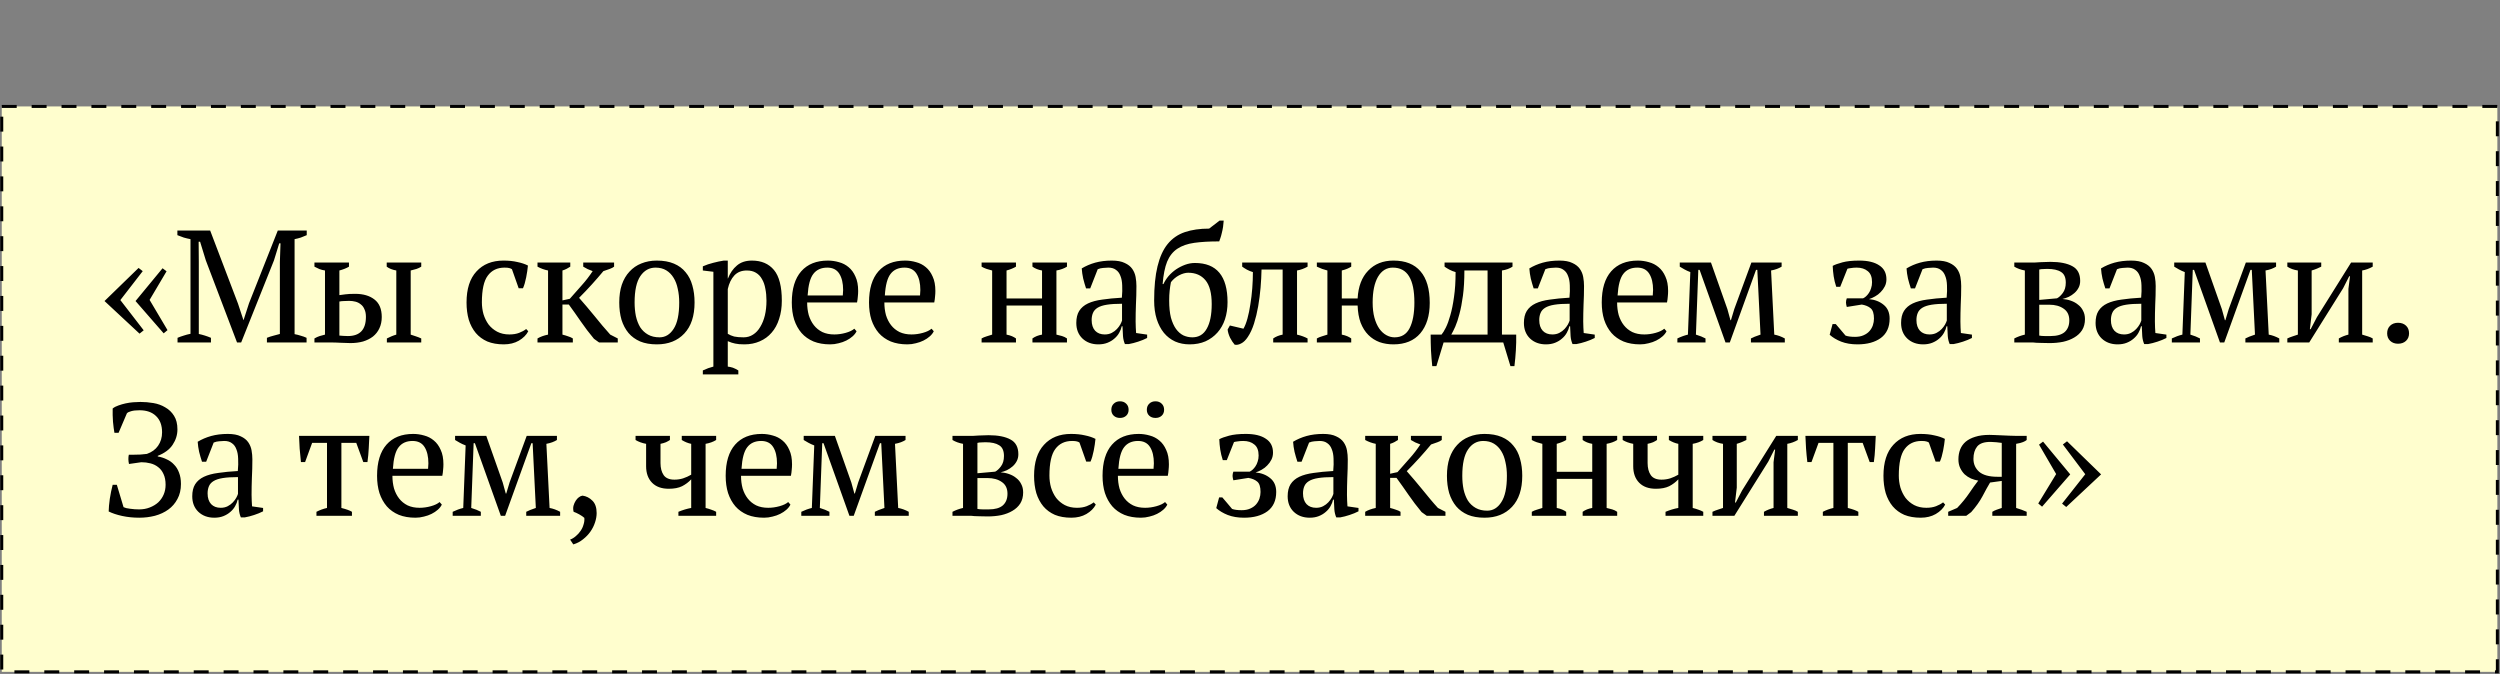 <?xml version="1.0" encoding="UTF-8"?> <svg xmlns="http://www.w3.org/2000/svg" width="1673" height="451" viewBox="0 0 1673 451" fill="none"><rect x="0" y="0" width="1673" height="451" fill="#808080" stroke="none"/><rect x="1.18" y="71.227" width="1670.05" height="378.367" fill="#FFFECE" stroke="black" stroke-width="2" stroke-dasharray="10 10"></rect><path d="M90.701 201.453L108.784 179.518L111.459 181.551L100.117 200.704L112.101 220.927L109.533 223.067L90.701 201.453ZM69.943 201.453L92.734 179.304L95.516 181.444L80.536 200.811L96.158 221.034L93.376 223.281L69.943 201.453ZM205.159 229.166H178.623V226.063C180.05 225.492 181.477 225.028 182.903 224.672C184.33 224.244 185.792 223.851 187.29 223.495V175.345L187.718 162.826H186.862L183.331 174.275L161.396 229.166H158.614L137.749 174.275L133.897 161.756H132.934L133.041 175.345V223.495C134.397 223.78 135.752 224.137 137.107 224.565C138.463 224.993 139.818 225.492 141.173 226.063V229.166H118.81V226.063C120.166 225.492 121.557 224.993 122.983 224.565C124.481 224.065 125.979 223.673 127.477 223.388V160.044C125.979 159.758 124.481 159.402 122.983 158.974C121.557 158.474 120.13 157.939 118.703 157.369V154.266H140.638L159.256 203.165L162.894 214.186H163.001L166.639 202.951L185.899 154.266H205.266V157.369C203.982 157.939 202.663 158.474 201.307 158.974C199.952 159.402 198.561 159.758 197.134 160.044V223.602C198.632 223.887 200.023 224.244 201.307 224.672C202.663 225.028 203.947 225.492 205.159 226.063V229.166ZM227.114 197.494C228.327 197.351 229.682 197.173 231.18 196.959C232.678 196.745 234.854 196.638 237.707 196.638C243.057 196.638 247.337 197.886 250.547 200.383C253.829 202.879 255.469 206.803 255.469 212.153C255.469 215.006 254.934 217.538 253.864 219.75C252.866 221.89 251.439 223.709 249.584 225.207C247.73 226.633 245.518 227.739 242.95 228.524C240.382 229.237 237.565 229.594 234.497 229.594C232.571 229.594 230.396 229.522 227.97 229.38C225.616 229.237 223.084 229.166 220.373 229.166H210.422V226.491C211.635 225.777 212.812 225.242 213.953 224.886C215.095 224.529 216.272 224.208 217.484 223.923V181.016C216.129 180.802 214.881 180.481 213.739 180.053C212.598 179.553 211.492 179.018 210.422 178.448V175.666H233.534V178.448C231.894 179.446 229.754 180.302 227.114 181.016V197.494ZM227.114 224.565C228.042 224.636 228.969 224.707 229.896 224.779C230.824 224.85 231.787 224.886 232.785 224.886C240.846 224.886 244.876 220.606 244.876 212.046C244.876 210.048 244.555 208.372 243.913 207.017C243.343 205.59 242.522 204.484 241.452 203.7C240.454 202.844 239.277 202.237 237.921 201.881C236.566 201.524 235.139 201.346 233.641 201.346C232.643 201.346 231.573 201.381 230.431 201.453C229.29 201.453 228.184 201.56 227.114 201.774V224.565ZM281.898 229.166H258.893V226.491C259.892 225.991 260.891 225.528 261.889 225.1C262.888 224.672 263.994 224.279 265.206 223.923V181.016C262.496 180.516 260.356 179.66 258.786 178.448V175.666H281.898V178.448C281.042 179.018 280.008 179.518 278.795 179.946C277.583 180.302 276.263 180.659 274.836 181.016V223.923C276.049 224.279 277.226 224.672 278.367 225.1C279.509 225.456 280.686 225.92 281.898 226.491V229.166ZM353.509 221.676C352.225 224.172 350.121 226.277 347.196 227.989C344.343 229.629 340.99 230.45 337.138 230.45C332.929 230.45 329.256 229.808 326.117 228.524C323.05 227.168 320.482 225.278 318.413 222.853C316.344 220.356 314.775 217.396 313.705 213.972C312.706 210.476 312.207 206.624 312.207 202.416C312.207 193.356 314.418 186.437 318.841 181.658C323.264 176.807 329.291 174.382 336.924 174.382C340.419 174.382 343.522 174.703 346.233 175.345C349.015 175.915 351.369 176.7 353.295 177.699C353.081 180.053 352.689 182.692 352.118 185.617C351.547 188.541 350.834 190.967 349.978 192.893H347.089L342.595 180.16C342.096 179.803 341.525 179.553 340.883 179.411C340.241 179.197 339.171 179.09 337.673 179.09C332.822 179.09 329.077 180.873 326.438 184.44C323.799 187.935 322.479 193.891 322.479 202.309C322.479 205.019 322.836 207.659 323.549 210.227C324.334 212.795 325.475 215.113 326.973 217.182C328.542 219.179 330.468 220.784 332.751 221.997C335.105 223.209 337.816 223.816 340.883 223.816C343.38 223.816 345.555 223.459 347.41 222.746C349.265 222.032 350.834 221.176 352.118 220.178L353.509 221.676ZM390.298 175.666H410.949V178.448C410.235 179.018 409.272 179.518 408.06 179.946C406.918 180.374 405.492 180.873 403.78 181.444C401.354 184.368 398.786 187.329 396.076 190.325C393.365 193.321 390.512 196.317 387.516 199.313C389.085 201.025 390.726 202.915 392.438 204.984C394.221 207.052 396.004 209.192 397.788 211.404C399.571 213.615 401.354 215.791 403.138 217.931C404.921 220.071 406.669 222.068 408.381 223.923L413.41 226.491V229.166H400.891L397.467 226.705C394.257 222.853 391.332 219.001 388.693 215.149C386.053 211.297 383.378 207.516 380.668 203.807H376.388V223.923C377.814 224.279 379.098 224.672 380.24 225.1C381.452 225.456 382.487 225.92 383.343 226.491V229.166H359.696V226.491C361.622 225.349 363.976 224.493 366.758 223.923V181.016C364.261 180.516 361.907 179.66 359.696 178.448V175.666H381.631V178.448C380.917 178.947 380.133 179.411 379.277 179.839C378.492 180.267 377.529 180.659 376.388 181.016V201.025L381.31 199.955C384.163 196.673 386.874 193.606 389.442 190.753C392.01 187.899 394.399 184.796 396.611 181.444C395.398 180.944 394.257 180.481 393.187 180.053C392.188 179.553 391.225 179.018 390.298 178.448V175.666ZM414.404 202.416C414.404 197.922 414.975 193.963 416.116 190.539C417.329 187.043 419.041 184.119 421.252 181.765C423.464 179.339 426.103 177.52 429.17 176.308C432.309 175.024 435.769 174.382 439.549 174.382C443.972 174.382 447.788 175.059 450.998 176.415C454.208 177.77 456.812 179.696 458.809 182.193C460.878 184.618 462.376 187.543 463.303 190.967C464.302 194.391 464.801 198.207 464.801 202.416C464.801 211.404 462.519 218.323 457.953 223.174C453.388 228.024 447.253 230.45 439.549 230.45C435.269 230.45 431.56 229.808 428.421 228.524C425.283 227.168 422.679 225.278 420.61 222.853C418.542 220.356 416.972 217.396 415.902 213.972C414.904 210.476 414.404 206.624 414.404 202.416ZM424.676 202.416C424.676 205.626 424.962 208.657 425.532 211.511C426.174 214.364 427.137 216.861 428.421 219.001C429.777 221.069 431.524 222.71 433.664 223.923C435.804 225.135 438.372 225.742 441.368 225.742C445.22 225.742 448.359 223.851 450.784 220.071C453.281 216.29 454.529 210.405 454.529 202.416C454.529 199.134 454.208 196.103 453.566 193.321C452.996 190.467 452.068 188.006 450.784 185.938C449.5 183.798 447.86 182.121 445.862 180.909C443.865 179.696 441.475 179.09 438.693 179.09C434.485 179.09 431.096 180.98 428.528 184.761C425.96 188.541 424.676 194.426 424.676 202.416ZM494.091 250.566H470.337V247.891C472.762 246.749 475.116 245.893 477.399 245.323V181.872L470.337 181.016V178.234C472.62 177.235 474.938 176.45 477.292 175.88C479.717 175.238 482.071 174.738 484.354 174.382H487.029V186.366H487.136C488.563 182.728 490.56 179.839 493.128 177.699C495.696 175.487 499.049 174.382 503.186 174.382C509.535 174.382 514.457 176.486 517.952 180.695C521.447 184.903 523.195 191.751 523.195 201.239C523.195 205.733 522.589 209.799 521.376 213.437C520.235 217.075 518.558 220.142 516.347 222.639C514.207 225.135 511.568 227.061 508.429 228.417C505.362 229.772 501.938 230.45 498.157 230.45C495.518 230.45 493.449 230.271 491.951 229.915C490.453 229.629 488.812 229.094 487.029 228.31V245.323C488.17 245.465 489.312 245.715 490.453 246.072C491.594 246.5 492.807 247.106 494.091 247.891V250.566ZM499.762 181.016C496.267 181.016 493.485 182.121 491.416 184.333C489.347 186.544 487.885 189.576 487.029 193.428V223.388C488.313 224.172 489.74 224.779 491.309 225.207C492.95 225.563 495.054 225.742 497.622 225.742C499.976 225.742 502.08 225.135 503.935 223.923C505.861 222.71 507.466 220.998 508.75 218.787C510.105 216.575 511.14 214.007 511.853 211.083C512.566 208.087 512.923 204.805 512.923 201.239C512.923 198.314 512.673 195.639 512.174 193.214C511.746 190.717 510.997 188.577 509.927 186.794C508.928 184.939 507.573 183.512 505.861 182.514C504.22 181.515 502.187 181.016 499.762 181.016ZM573.207 221.676C572.637 222.888 571.745 224.03 570.532 225.1C569.32 226.17 567.929 227.097 566.359 227.882C564.79 228.666 563.078 229.273 561.223 229.701C559.369 230.2 557.478 230.45 555.552 230.45C551.344 230.45 547.634 229.808 544.424 228.524C541.214 227.168 538.539 225.278 536.399 222.853C534.259 220.356 532.619 217.396 531.477 213.972C530.407 210.548 529.872 206.696 529.872 202.416C529.872 193.285 531.977 186.33 536.185 181.551C540.394 176.771 546.35 174.382 554.054 174.382C556.551 174.382 559.012 174.738 561.437 175.452C563.863 176.094 566.003 177.199 567.857 178.769C569.783 180.338 571.317 182.442 572.458 185.082C573.671 187.65 574.277 190.86 574.277 194.712C574.277 195.924 574.206 197.173 574.063 198.457C573.992 199.669 573.814 200.989 573.528 202.416H540.144C540.144 205.412 540.501 208.229 541.214 210.869C541.999 213.437 543.14 215.684 544.638 217.61C546.136 219.536 548.027 221.069 550.309 222.211C552.592 223.281 555.267 223.816 558.334 223.816C560.831 223.816 563.363 223.459 565.931 222.746C568.499 222.032 570.425 221.105 571.709 219.964L573.207 221.676ZM553.626 179.09C549.56 179.09 546.457 180.481 544.317 183.263C542.177 185.973 540.893 190.788 540.465 197.708H564.005C564.077 197.066 564.112 196.459 564.112 195.889C564.184 195.247 564.219 194.64 564.219 194.07C564.219 189.504 563.363 185.866 561.651 183.156C559.939 180.445 557.264 179.09 553.626 179.09ZM624.881 221.676C624.31 222.888 623.419 224.03 622.206 225.1C620.993 226.17 619.602 227.097 618.033 227.882C616.464 228.666 614.752 229.273 612.897 229.701C611.042 230.2 609.152 230.45 607.226 230.45C603.017 230.45 599.308 229.808 596.098 228.524C592.888 227.168 590.213 225.278 588.073 222.853C585.933 220.356 584.292 217.396 583.151 213.972C582.081 210.548 581.546 206.696 581.546 202.416C581.546 193.285 583.65 186.33 587.859 181.551C592.068 176.771 598.024 174.382 605.728 174.382C608.225 174.382 610.686 174.738 613.111 175.452C615.536 176.094 617.676 177.199 619.531 178.769C621.457 180.338 622.991 182.442 624.132 185.082C625.345 187.65 625.951 190.86 625.951 194.712C625.951 195.924 625.88 197.173 625.737 198.457C625.666 199.669 625.487 200.989 625.202 202.416H591.818C591.818 205.412 592.175 208.229 592.888 210.869C593.673 213.437 594.814 215.684 596.312 217.61C597.81 219.536 599.7 221.069 601.983 222.211C604.266 223.281 606.941 223.816 610.008 223.816C612.505 223.816 615.037 223.459 617.605 222.746C620.173 222.032 622.099 221.105 623.383 219.964L624.881 221.676ZM605.3 179.09C601.234 179.09 598.131 180.481 595.991 183.263C593.851 185.973 592.567 190.788 592.139 197.708H615.679C615.75 197.066 615.786 196.459 615.786 195.889C615.857 195.247 615.893 194.64 615.893 194.07C615.893 189.504 615.037 185.866 613.325 183.156C611.613 180.445 608.938 179.09 605.3 179.09ZM679.889 229.166H656.884V226.491C657.883 225.92 658.988 225.456 660.201 225.1C661.414 224.672 662.662 224.279 663.946 223.923V181.016C662.662 180.659 661.414 180.302 660.201 179.946C658.988 179.518 657.883 179.018 656.884 178.448V175.666H679.889V178.448C678.248 179.446 676.144 180.302 673.576 181.016V199.741H697.33V181.016C694.833 180.588 692.693 179.732 690.91 178.448V175.666H714.022V178.448C712.096 179.66 709.742 180.516 706.96 181.016V223.923C708.244 224.208 709.492 224.529 710.705 224.886C711.918 225.242 713.023 225.777 714.022 226.491V229.166H690.91V226.491C692.693 225.207 694.833 224.351 697.33 223.923V204.449H673.576V223.923C675.003 224.208 676.215 224.565 677.214 224.993C678.213 225.421 679.104 225.92 679.889 226.491V229.166ZM759.958 215.149C759.958 216.718 759.993 218.073 760.065 219.215C760.136 220.356 760.207 221.569 760.279 222.853L767.662 223.923V226.17C765.878 227.097 763.881 227.917 761.67 228.631C759.53 229.344 757.461 229.879 755.464 230.236H752.789C752.075 228.595 751.647 226.812 751.505 224.886C751.362 222.888 751.255 220.713 751.184 218.359H750.649C750.363 219.785 749.793 221.248 748.937 222.746C748.152 224.172 747.082 225.456 745.727 226.598C744.443 227.739 742.909 228.666 741.126 229.38C739.342 230.093 737.309 230.45 735.027 230.45C730.675 230.45 727.109 229.13 724.327 226.491C721.616 223.851 720.261 220.392 720.261 216.112C720.261 212.83 720.903 210.155 722.187 208.087C723.542 205.947 725.504 204.27 728.072 203.058C730.64 201.845 733.814 200.989 737.595 200.49C741.375 199.919 745.762 199.491 750.756 199.206C751.041 196.138 751.112 193.392 750.97 190.967C750.898 188.47 750.506 186.366 749.793 184.654C749.151 182.87 748.152 181.515 746.797 180.588C745.513 179.589 743.801 179.09 741.661 179.09C740.662 179.09 739.521 179.161 738.237 179.304C737.024 179.375 735.811 179.66 734.599 180.16L729.57 193H726.788C726.074 190.86 725.432 188.648 724.862 186.366C724.362 184.083 724.041 181.836 723.899 179.625C726.609 177.984 729.605 176.7 732.887 175.773C736.239 174.845 739.949 174.382 744.015 174.382C747.653 174.382 750.542 174.917 752.682 175.987C754.893 176.985 756.569 178.305 757.711 179.946C758.852 181.586 759.601 183.405 759.958 185.403C760.314 187.4 760.493 189.397 760.493 191.395C760.493 195.675 760.386 199.812 760.172 203.807C760.029 207.73 759.958 211.511 759.958 215.149ZM739.307 223.816C741.09 223.816 742.659 223.459 744.015 222.746C745.37 222.032 746.511 221.176 747.439 220.178C748.366 219.179 749.115 218.18 749.686 217.182C750.256 216.112 750.649 215.22 750.863 214.507V203.272C746.725 203.272 743.337 203.486 740.698 203.914C738.058 204.342 735.99 205.019 734.492 205.947C732.994 206.874 731.959 208.051 731.389 209.478C730.818 210.833 730.533 212.402 730.533 214.186C730.533 217.253 731.317 219.643 732.887 221.355C734.456 222.995 736.596 223.816 739.307 223.816ZM772.357 201.132C772.357 192.001 773.106 184.368 774.604 178.234C776.102 172.028 778.349 167.07 781.345 163.361C784.412 159.58 788.264 156.905 792.901 155.336C797.538 153.766 802.959 152.982 809.165 152.982L816.12 147.632H818.902C818.831 148.916 818.688 150.307 818.474 151.805C818.26 153.231 817.975 154.622 817.618 155.978C817.333 157.262 817.012 158.403 816.655 159.402C816.37 160.4 816.12 161.114 815.906 161.542C809.343 161.542 803.779 161.863 799.214 162.505C794.649 163.147 790.868 164.466 787.872 166.464C784.876 168.461 782.593 171.35 781.024 175.131C779.526 178.911 778.527 183.905 778.028 190.111H778.563C779.419 188.256 780.56 186.473 781.987 184.761C783.485 183.049 785.161 181.551 787.016 180.267C788.942 178.983 790.975 177.948 793.115 177.164C795.255 176.379 797.431 175.987 799.642 175.987C814.194 175.987 821.47 184.725 821.47 202.202C821.47 206.339 820.899 210.155 819.758 213.651C818.617 217.075 816.94 220.035 814.729 222.532C812.518 225.028 809.843 226.99 806.704 228.417C803.565 229.772 800.034 230.45 796.111 230.45C792.544 230.45 789.299 229.808 786.374 228.524C783.449 227.168 780.953 225.242 778.884 222.746C776.815 220.178 775.21 217.11 774.069 213.544C772.928 209.906 772.357 205.768 772.357 201.132ZM782.415 201.132C782.415 205.626 782.807 209.442 783.592 212.581C784.448 215.648 785.589 218.18 787.016 220.178C788.443 222.104 790.083 223.53 791.938 224.458C793.864 225.314 795.861 225.742 797.93 225.742C802.21 225.742 805.42 223.816 807.56 219.964C809.771 216.112 810.877 210.619 810.877 203.486C810.877 196.21 809.486 190.895 806.704 187.543C803.922 184.19 800.07 182.514 795.148 182.514C793.293 182.514 791.26 183.084 789.049 184.226C786.909 185.367 785.09 186.901 783.592 188.827C783.235 190.61 782.95 192.5 782.736 194.498C782.522 196.424 782.415 198.635 782.415 201.132ZM832.127 219.964C833.126 218.252 834.018 215.969 834.802 213.116C835.587 210.262 836.229 207.124 836.728 203.7C837.299 200.276 837.727 196.709 838.012 193C838.298 189.219 838.44 185.581 838.44 182.086C837.014 181.658 835.694 181.123 834.481 180.481C833.34 179.839 832.27 179.161 831.271 178.448V175.666H875.034V178.448C872.752 179.732 870.398 180.588 867.972 181.016V223.923C869.47 224.279 870.79 224.672 871.931 225.1C873.073 225.528 874.107 225.991 875.034 226.491V229.166H852.029V226.491C853.741 225.278 855.846 224.422 858.342 223.923V180.374H844.218C844.147 184.154 843.933 188.185 843.576 192.465C843.22 196.673 842.685 200.846 841.971 204.984C841.258 209.05 840.331 212.902 839.189 216.54C838.048 220.106 836.657 223.102 835.016 225.528C833.661 227.596 832.199 229.023 830.629 229.808C829.06 230.664 827.598 230.949 826.242 230.664C825.172 229.451 824.138 227.882 823.139 225.956C822.212 223.958 821.677 222.139 821.534 220.499L823.032 217.824L832.127 219.964ZM904.242 229.166H881.237V226.491C882.236 225.92 883.341 225.456 884.554 225.1C885.767 224.672 887.015 224.279 888.299 223.923V181.016C887.086 180.659 885.909 180.302 884.768 179.946C883.627 179.518 882.45 179.018 881.237 178.448V175.666H904.242V178.448C903.457 178.947 902.566 179.411 901.567 179.839C900.568 180.267 899.356 180.659 897.929 181.016V199.741H908.522C908.95 191.751 911.304 185.545 915.584 181.123C919.864 176.629 925.499 174.382 932.49 174.382C940.479 174.382 946.507 176.771 950.573 181.551C954.71 186.33 956.779 193.392 956.779 202.737C956.779 211.297 954.675 218.073 950.466 223.067C946.257 227.989 940.265 230.45 932.49 230.45C929.137 230.45 926.034 229.95 923.181 228.952C920.328 227.882 917.831 226.277 915.691 224.137C913.551 221.997 911.839 219.286 910.555 216.005C909.342 212.723 908.665 208.871 908.522 204.449H897.929V223.923C899.356 224.208 900.568 224.565 901.567 224.993C902.566 225.421 903.457 225.92 904.242 226.491V229.166ZM918.58 202.416C918.58 206.268 918.972 209.656 919.757 212.581C920.542 215.434 921.612 217.859 922.967 219.857C924.322 221.783 925.892 223.245 927.675 224.244C929.458 225.242 931.313 225.742 933.239 225.742C937.876 225.742 941.228 223.709 943.297 219.643C945.437 215.505 946.507 209.763 946.507 202.416C946.507 194.64 945.33 188.827 942.976 184.975C940.622 181.051 936.984 179.09 932.062 179.09C927.853 179.09 924.536 181.158 922.111 185.296C919.757 189.433 918.58 195.14 918.58 202.416ZM966.058 229.166L961.243 245.002H958.461C958.104 241.506 957.819 237.975 957.605 234.409C957.462 230.842 957.391 227.347 957.391 223.923H964.667C965.523 222.924 966.486 221.355 967.556 219.215C968.626 217.075 969.625 214.328 970.552 210.976C971.551 207.552 972.371 203.486 973.013 198.778C973.726 193.998 974.083 188.434 974.083 182.086C972.585 181.658 971.23 181.123 970.017 180.481C968.804 179.839 967.699 179.161 966.7 178.448V175.666H1012.17V178.448C1010.25 179.732 1007.89 180.588 1005.11 181.016V223.923H1014.64C1014.71 227.347 1014.64 230.842 1014.42 234.409C1014.21 237.975 1013.89 241.506 1013.46 245.002H1010.78L1005.97 229.166H966.058ZM979.968 181.016C979.968 187.436 979.647 193.035 979.005 197.815C978.363 202.594 977.578 206.696 976.651 210.12C975.795 213.472 974.868 216.29 973.869 218.573C972.87 220.784 971.979 222.567 971.194 223.923H995.483V181.016H979.968ZM1059.49 215.149C1059.49 216.718 1059.53 218.073 1059.6 219.215C1059.67 220.356 1059.74 221.569 1059.82 222.853L1067.2 223.923V226.17C1065.42 227.097 1063.42 227.917 1061.21 228.631C1059.07 229.344 1057 229.879 1055 230.236H1052.33C1051.61 228.595 1051.18 226.812 1051.04 224.886C1050.9 222.888 1050.79 220.713 1050.72 218.359H1050.19C1049.9 219.785 1049.33 221.248 1048.47 222.746C1047.69 224.172 1046.62 225.456 1045.26 226.598C1043.98 227.739 1042.45 228.666 1040.66 229.38C1038.88 230.093 1036.85 230.45 1034.56 230.45C1030.21 230.45 1026.65 229.13 1023.86 226.491C1021.15 223.851 1019.8 220.392 1019.8 216.112C1019.8 212.83 1020.44 210.155 1021.72 208.087C1023.08 205.947 1025.04 204.27 1027.61 203.058C1030.18 201.845 1033.35 200.989 1037.13 200.49C1040.91 199.919 1045.3 199.491 1050.29 199.206C1050.58 196.138 1050.65 193.392 1050.51 190.967C1050.44 188.47 1050.04 186.366 1049.33 184.654C1048.69 182.87 1047.69 181.515 1046.33 180.588C1045.05 179.589 1043.34 179.09 1041.2 179.09C1040.2 179.09 1039.06 179.161 1037.77 179.304C1036.56 179.375 1035.35 179.66 1034.14 180.16L1029.11 193H1026.32C1025.61 190.86 1024.97 188.648 1024.4 186.366C1023.9 184.083 1023.58 181.836 1023.44 179.625C1026.15 177.984 1029.14 176.7 1032.42 175.773C1035.78 174.845 1039.49 174.382 1043.55 174.382C1047.19 174.382 1050.08 174.917 1052.22 175.987C1054.43 176.985 1056.11 178.305 1057.25 179.946C1058.39 181.586 1059.14 183.405 1059.49 185.403C1059.85 187.4 1060.03 189.397 1060.03 191.395C1060.03 195.675 1059.92 199.812 1059.71 203.807C1059.57 207.73 1059.49 211.511 1059.49 215.149ZM1038.84 223.816C1040.63 223.816 1042.2 223.459 1043.55 222.746C1044.91 222.032 1046.05 221.176 1046.98 220.178C1047.9 219.179 1048.65 218.18 1049.22 217.182C1049.79 216.112 1050.19 215.22 1050.4 214.507V203.272C1046.26 203.272 1042.87 203.486 1040.23 203.914C1037.6 204.342 1035.53 205.019 1034.03 205.947C1032.53 206.874 1031.5 208.051 1030.93 209.478C1030.36 210.833 1030.07 212.402 1030.07 214.186C1030.07 217.253 1030.85 219.643 1032.42 221.355C1033.99 222.995 1036.13 223.816 1038.84 223.816ZM1115.23 221.676C1114.66 222.888 1113.77 224.03 1112.55 225.1C1111.34 226.17 1109.95 227.097 1108.38 227.882C1106.81 228.666 1105.1 229.273 1103.25 229.701C1101.39 230.2 1099.5 230.45 1097.57 230.45C1093.37 230.45 1089.66 229.808 1086.45 228.524C1083.24 227.168 1080.56 225.278 1078.42 222.853C1076.28 220.356 1074.64 217.396 1073.5 213.972C1072.43 210.548 1071.89 206.696 1071.89 202.416C1071.89 193.285 1074 186.33 1078.21 181.551C1082.42 176.771 1088.37 174.382 1096.08 174.382C1098.57 174.382 1101.03 174.738 1103.46 175.452C1105.88 176.094 1108.02 177.199 1109.88 178.769C1111.81 180.338 1113.34 182.442 1114.48 185.082C1115.69 187.65 1116.3 190.86 1116.3 194.712C1116.3 195.924 1116.23 197.173 1116.09 198.457C1116.01 199.669 1115.84 200.989 1115.55 202.416H1082.17C1082.17 205.412 1082.52 208.229 1083.24 210.869C1084.02 213.437 1085.16 215.684 1086.66 217.61C1088.16 219.536 1090.05 221.069 1092.33 222.211C1094.61 223.281 1097.29 223.816 1100.36 223.816C1102.85 223.816 1105.39 223.459 1107.95 222.746C1110.52 222.032 1112.45 221.105 1113.73 219.964L1115.23 221.676ZM1095.65 179.09C1091.58 179.09 1088.48 180.481 1086.34 183.263C1084.2 185.973 1082.92 190.788 1082.49 197.708H1106.03C1106.1 197.066 1106.13 196.459 1106.13 195.889C1106.21 195.247 1106.24 194.64 1106.24 194.07C1106.24 189.504 1105.39 185.866 1103.67 183.156C1101.96 180.445 1099.29 179.09 1095.65 179.09ZM1141.33 229.166H1122.5V226.491C1124.85 225.349 1127.21 224.493 1129.56 223.923L1131.16 182.086C1129.67 181.515 1128.35 180.909 1127.21 180.267C1126.06 179.625 1125.03 179.018 1124.1 178.448V175.666H1144.97L1155.99 206.91L1158.02 214.293H1158.34L1160.59 206.803L1172.04 175.666H1192.26V178.448C1191.33 179.018 1190.3 179.518 1189.16 179.946C1188.02 180.374 1186.7 180.73 1185.2 181.016L1187.34 223.923C1189.69 224.351 1192.05 225.207 1194.4 226.491V229.166H1171.72V226.491C1172.43 226.134 1173.29 225.742 1174.29 225.314C1175.28 224.886 1176.57 224.422 1178.14 223.923L1176 180.588H1175.14L1157.59 229.166H1154.7L1137.37 180.588H1136.51L1134.91 223.923C1137.48 224.707 1139.62 225.563 1141.33 226.491V229.166ZM1241.43 225.421C1243.64 225.421 1245.53 225.064 1247.1 224.351C1248.74 223.637 1250.06 222.71 1251.06 221.569C1252.06 220.427 1252.81 219.143 1253.31 217.717C1253.81 216.219 1254.06 214.721 1254.06 213.223C1254.06 209.799 1253.31 207.48 1251.81 206.268C1250.38 205.055 1248.42 204.235 1245.93 203.807L1235.87 205.412C1235.58 204.484 1235.4 203.521 1235.33 202.523C1235.33 201.524 1235.51 200.561 1235.87 199.634H1246.78C1247.42 199.348 1248.07 198.92 1248.71 198.35C1249.42 197.708 1250.06 196.959 1250.63 196.103C1251.28 195.175 1251.78 194.105 1252.13 192.893C1252.56 191.68 1252.77 190.325 1252.77 188.827C1252.77 185.403 1251.81 182.942 1249.89 181.444C1248.03 179.874 1245.57 179.09 1242.5 179.09C1241.08 179.09 1239.76 179.197 1238.54 179.411C1237.4 179.553 1236.65 179.696 1236.3 179.839L1231.48 191.93H1228.81C1228.02 189.576 1227.45 187.222 1227.09 184.868C1226.74 182.514 1226.52 180.195 1226.45 177.913C1227.88 177.128 1230.05 176.343 1232.98 175.559C1235.9 174.774 1239.65 174.382 1244.21 174.382C1249.99 174.382 1254.45 175.452 1257.59 177.592C1260.8 179.66 1262.4 182.763 1262.4 186.901C1262.4 188.613 1262.05 190.182 1261.33 191.609C1260.62 193.035 1259.69 194.319 1258.55 195.461C1257.48 196.602 1256.23 197.565 1254.81 198.35C1253.45 199.134 1252.1 199.741 1250.74 200.169C1254.66 200.525 1257.95 201.809 1260.59 204.021C1263.22 206.161 1264.54 209.228 1264.54 213.223C1264.54 218.929 1262.58 223.245 1258.66 226.17C1254.74 229.023 1249.53 230.45 1243.04 230.45C1238.9 230.45 1235.26 229.843 1232.12 228.631C1229.06 227.418 1226.49 225.884 1224.42 224.03L1226.35 216.861H1228.49C1229.41 217.859 1230.45 219.072 1231.59 220.499C1232.73 221.854 1233.87 223.209 1235.01 224.565C1236.51 225.135 1238.65 225.421 1241.43 225.421ZM1311.91 215.149C1311.91 216.718 1311.94 218.073 1312.01 219.215C1312.08 220.356 1312.16 221.569 1312.23 222.853L1319.61 223.923V226.17C1317.83 227.097 1315.83 227.917 1313.62 228.631C1311.48 229.344 1309.41 229.879 1307.41 230.236H1304.74C1304.02 228.595 1303.6 226.812 1303.45 224.886C1303.31 222.888 1303.2 220.713 1303.13 218.359H1302.6C1302.31 219.785 1301.74 221.248 1300.89 222.746C1300.1 224.172 1299.03 225.456 1297.68 226.598C1296.39 227.739 1294.86 228.666 1293.07 229.38C1291.29 230.093 1289.26 230.45 1286.98 230.45C1282.62 230.45 1279.06 229.13 1276.28 226.491C1273.56 223.851 1272.21 220.392 1272.21 216.112C1272.21 212.83 1272.85 210.155 1274.14 208.087C1275.49 205.947 1277.45 204.27 1280.02 203.058C1282.59 201.845 1285.76 200.989 1289.54 200.49C1293.32 199.919 1297.71 199.491 1302.7 199.206C1302.99 196.138 1303.06 193.392 1302.92 190.967C1302.85 188.47 1302.45 186.366 1301.74 184.654C1301.1 182.87 1300.1 181.515 1298.75 180.588C1297.46 179.589 1295.75 179.09 1293.61 179.09C1292.61 179.09 1291.47 179.161 1290.19 179.304C1288.97 179.375 1287.76 179.66 1286.55 180.16L1281.52 193H1278.74C1278.02 190.86 1277.38 188.648 1276.81 186.366C1276.31 184.083 1275.99 181.836 1275.85 179.625C1278.56 177.984 1281.55 176.7 1284.84 175.773C1288.19 174.845 1291.9 174.382 1295.96 174.382C1299.6 174.382 1302.49 174.917 1304.63 175.987C1306.84 176.985 1308.52 178.305 1309.66 179.946C1310.8 181.586 1311.55 183.405 1311.91 185.403C1312.26 187.4 1312.44 189.397 1312.44 191.395C1312.44 195.675 1312.33 199.812 1312.12 203.807C1311.98 207.73 1311.91 211.511 1311.91 215.149ZM1291.26 223.816C1293.04 223.816 1294.61 223.459 1295.96 222.746C1297.32 222.032 1298.46 221.176 1299.39 220.178C1300.31 219.179 1301.06 218.18 1301.63 217.182C1302.2 216.112 1302.6 215.22 1302.81 214.507V203.272C1298.67 203.272 1295.29 203.486 1292.65 203.914C1290.01 204.342 1287.94 205.019 1286.44 205.947C1284.94 206.874 1283.91 208.051 1283.34 209.478C1282.77 210.833 1282.48 212.402 1282.48 214.186C1282.48 217.253 1283.27 219.643 1284.84 221.355C1286.4 222.995 1288.54 223.816 1291.26 223.816ZM1395.26 213.544C1395.26 216.397 1394.62 218.858 1393.34 220.927C1392.05 222.924 1390.31 224.565 1388.1 225.849C1385.96 227.133 1383.46 228.096 1380.61 228.738C1377.75 229.308 1374.76 229.594 1371.62 229.594C1369.33 229.594 1367.52 229.558 1366.16 229.487C1364.8 229.487 1363.66 229.451 1362.74 229.38C1361.81 229.308 1361.02 229.237 1360.38 229.166C1359.74 229.166 1359.03 229.166 1358.24 229.166H1347.97V226.491C1350.18 225.349 1352.54 224.493 1355.03 223.923V181.016C1352.32 180.516 1349.97 179.66 1347.97 178.448V175.666H1357.6C1359.31 175.666 1360.77 175.666 1361.99 175.666C1363.2 175.594 1364.34 175.523 1365.41 175.452C1366.48 175.38 1367.55 175.345 1368.62 175.345C1369.69 175.273 1370.87 175.238 1372.15 175.238C1378.43 175.238 1383.32 176.201 1386.81 178.127C1390.31 179.981 1392.05 183.263 1392.05 187.971C1392.05 189.683 1391.7 191.216 1390.98 192.572C1390.27 193.927 1389.34 195.104 1388.2 196.103C1387.06 197.101 1385.78 197.957 1384.35 198.671C1382.92 199.313 1381.53 199.776 1380.18 200.062C1382.17 200.204 1384.06 200.597 1385.85 201.239C1387.7 201.881 1389.31 202.772 1390.66 203.914C1392.09 204.984 1393.2 206.339 1393.98 207.98C1394.84 209.549 1395.26 211.404 1395.26 213.544ZM1364.66 224.565C1365.66 224.779 1366.91 224.886 1368.41 224.886C1369.98 224.886 1371.26 224.886 1372.26 224.886C1376.47 224.886 1379.61 223.994 1381.68 222.211C1383.74 220.356 1384.78 217.752 1384.78 214.4C1384.78 210.904 1383.53 208.301 1381.03 206.589C1378.54 204.805 1375.33 203.914 1371.4 203.914H1364.66V224.565ZM1364.66 200.704L1376.54 199.634C1377.82 198.992 1379.11 197.815 1380.39 196.103C1381.75 194.319 1382.42 192.001 1382.42 189.148C1382.42 185.652 1381.35 183.263 1379.21 181.979C1377.15 180.623 1374.08 179.946 1370.01 179.946C1369.23 179.946 1368.34 179.981 1367.34 180.053C1366.34 180.053 1365.45 180.16 1364.66 180.374V200.704ZM1442.06 215.149C1442.06 216.718 1442.09 218.073 1442.16 219.215C1442.24 220.356 1442.31 221.569 1442.38 222.853L1449.76 223.923V226.17C1447.98 227.097 1445.98 227.917 1443.77 228.631C1441.63 229.344 1439.56 229.879 1437.56 230.236H1434.89C1434.18 228.595 1433.75 226.812 1433.6 224.886C1433.46 222.888 1433.35 220.713 1433.28 218.359H1432.75C1432.46 219.785 1431.89 221.248 1431.04 222.746C1430.25 224.172 1429.18 225.456 1427.83 226.598C1426.54 227.739 1425.01 228.666 1423.23 229.38C1421.44 230.093 1419.41 230.45 1417.13 230.45C1412.78 230.45 1409.21 229.13 1406.43 226.491C1403.72 223.851 1402.36 220.392 1402.36 216.112C1402.36 212.83 1403 210.155 1404.29 208.087C1405.64 205.947 1407.6 204.27 1410.17 203.058C1412.74 201.845 1415.91 200.989 1419.69 200.49C1423.48 199.919 1427.86 199.491 1432.86 199.206C1433.14 196.138 1433.21 193.392 1433.07 190.967C1433 188.47 1432.61 186.366 1431.89 184.654C1431.25 182.87 1430.25 181.515 1428.9 180.588C1427.61 179.589 1425.9 179.09 1423.76 179.09C1422.76 179.09 1421.62 179.161 1420.34 179.304C1419.12 179.375 1417.91 179.66 1416.7 180.16L1411.67 193H1408.89C1408.17 190.86 1407.53 188.648 1406.96 186.366C1406.46 184.083 1406.14 181.836 1406 179.625C1408.71 177.984 1411.71 176.7 1414.99 175.773C1418.34 174.845 1422.05 174.382 1426.11 174.382C1429.75 174.382 1432.64 174.917 1434.78 175.987C1436.99 176.985 1438.67 178.305 1439.81 179.946C1440.95 181.586 1441.7 183.405 1442.06 185.403C1442.41 187.4 1442.59 189.397 1442.59 191.395C1442.59 195.675 1442.49 199.812 1442.27 203.807C1442.13 207.73 1442.06 211.511 1442.06 215.149ZM1421.41 223.816C1423.19 223.816 1424.76 223.459 1426.11 222.746C1427.47 222.032 1428.61 221.176 1429.54 220.178C1430.47 219.179 1431.21 218.18 1431.79 217.182C1432.36 216.112 1432.75 215.22 1432.96 214.507V203.272C1428.83 203.272 1425.44 203.486 1422.8 203.914C1420.16 204.342 1418.09 205.019 1416.59 205.947C1415.09 206.874 1414.06 208.051 1413.49 209.478C1412.92 210.833 1412.63 212.402 1412.63 214.186C1412.63 217.253 1413.42 219.643 1414.99 221.355C1416.56 222.995 1418.7 223.816 1421.41 223.816ZM1472.22 229.166H1453.39V226.491C1455.74 225.349 1458.09 224.493 1460.45 223.923L1462.05 182.086C1460.56 181.515 1459.24 180.909 1458.09 180.267C1456.95 179.625 1455.92 179.018 1454.99 178.448V175.666H1475.86L1486.88 206.91L1488.91 214.293H1489.23L1491.48 206.803L1502.93 175.666H1523.15V178.448C1522.22 179.018 1521.19 179.518 1520.05 179.946C1518.91 180.374 1517.59 180.73 1516.09 181.016L1518.23 223.923C1520.58 224.351 1522.94 225.207 1525.29 226.491V229.166H1502.61V226.491C1503.32 226.134 1504.18 225.742 1505.17 225.314C1506.17 224.886 1507.46 224.422 1509.03 223.923L1506.89 180.588H1506.03L1488.48 229.166H1485.59L1468.26 180.588H1467.4L1465.8 223.923C1468.37 224.707 1470.51 225.563 1472.22 226.491V229.166ZM1530.68 175.666H1553.37V178.448C1552.58 178.876 1551.65 179.304 1550.58 179.732C1549.58 180.16 1548.37 180.588 1546.95 181.016V210.334L1545.77 220.285H1546.3L1550.48 212.26L1573.37 175.666H1587.82V178.448C1585.54 179.732 1583.18 180.588 1580.76 181.016V223.923C1582.11 224.279 1583.4 224.672 1584.61 225.1C1585.82 225.456 1586.89 225.92 1587.82 226.491V229.166H1565.14V226.491C1567.13 225.349 1569.27 224.493 1571.56 223.923V193.321L1572.63 184.868H1572.09L1568.02 192.893L1545.34 229.166H1530.68V226.491C1531.89 225.92 1533.07 225.456 1534.21 225.1C1535.35 224.672 1536.53 224.279 1537.74 223.923V181.016C1534.96 180.588 1532.61 179.732 1530.68 178.448V175.666ZM1597.48 223.067C1597.48 220.927 1598.16 219.215 1599.51 217.931C1600.87 216.647 1602.62 216.005 1604.76 216.005C1606.97 216.005 1608.75 216.647 1610.11 217.931C1611.46 219.215 1612.14 220.927 1612.14 223.067C1612.14 225.135 1611.46 226.812 1610.11 228.096C1608.75 229.38 1606.97 230.022 1604.76 230.022C1602.62 230.022 1600.87 229.38 1599.51 228.096C1598.16 226.812 1597.48 225.135 1597.48 223.067ZM93.162 346.45C89.167 346.45 85.351 346.057 81.713 345.273C78.146 344.488 75.15 343.489 72.725 342.277C72.725 341.135 72.796 339.851 72.939 338.425C73.082 336.927 73.26 335.393 73.474 333.824C73.759 332.183 74.045 330.578 74.33 329.009C74.687 327.368 75.043 325.834 75.4 324.408H78.182L82.676 339.388C83.104 339.602 83.71 339.816 84.495 340.03C85.28 340.172 86.136 340.315 87.063 340.458C88.062 340.6 89.06 340.707 90.059 340.779C91.129 340.85 92.128 340.886 93.055 340.886C95.694 340.886 98.084 340.458 100.224 339.602C102.435 338.746 104.326 337.604 105.895 336.178C107.464 334.68 108.677 332.932 109.533 330.935C110.389 328.937 110.817 326.762 110.817 324.408C110.817 321.554 110.353 319.165 109.426 317.239C108.57 315.313 107.393 313.779 105.895 312.638C104.397 311.425 102.649 310.569 100.652 310.07C98.726 309.57 96.693 309.321 94.553 309.321L86.314 310.498C85.815 308.286 85.779 306.218 86.207 304.292H89.631C90.844 304.292 92.306 304.256 94.018 304.185C95.73 304.042 97.157 303.899 98.298 303.757C101.579 302.615 104.076 300.796 105.788 298.3C107.571 295.732 108.463 292.736 108.463 289.312C108.463 284.604 107.108 280.966 104.397 278.398C101.758 275.83 98.084 274.546 93.376 274.546C91.022 274.546 89.132 274.76 87.705 275.188C86.35 275.544 85.422 276.008 84.923 276.579L79.359 289.633H76.577C76.22 287.707 75.899 285.246 75.614 282.25C75.4 279.254 75.329 276.293 75.4 273.369C76.47 272.513 77.754 271.835 79.252 271.336C80.821 270.765 82.426 270.301 84.067 269.945C85.708 269.588 87.384 269.338 89.096 269.196C90.879 269.053 92.52 268.982 94.018 268.982C96.871 268.982 99.76 269.231 102.685 269.731C105.61 270.23 108.249 271.193 110.603 272.62C113.028 273.975 114.99 275.865 116.488 278.291C117.986 280.645 118.735 283.676 118.735 287.386C118.735 291.024 117.665 294.448 115.525 297.658C113.456 300.796 110.139 303.257 105.574 305.041V305.469C107.714 305.825 109.711 306.467 111.566 307.395C113.492 308.251 115.133 309.428 116.488 310.926C117.915 312.352 119.02 314.136 119.805 316.276C120.661 318.416 121.089 320.948 121.089 323.873C121.089 327.725 120.304 331.077 118.735 333.931C117.237 336.784 115.204 339.138 112.636 340.993C110.068 342.847 107.072 344.238 103.648 345.166C100.295 346.022 96.8 346.45 93.162 346.45ZM168.352 331.149C168.352 332.718 168.388 334.073 168.459 335.215C168.53 336.356 168.602 337.569 168.673 338.853L176.056 339.923V342.17C174.273 343.097 172.275 343.917 170.064 344.631C167.924 345.344 165.855 345.879 163.858 346.236H161.183C160.47 344.595 160.042 342.812 159.899 340.886C159.756 338.888 159.649 336.713 159.578 334.359H159.043C158.758 335.785 158.187 337.248 157.331 338.746C156.546 340.172 155.476 341.456 154.121 342.598C152.837 343.739 151.303 344.666 149.52 345.38C147.737 346.093 145.704 346.45 143.421 346.45C139.07 346.45 135.503 345.13 132.721 342.491C130.01 339.851 128.655 336.392 128.655 332.112C128.655 328.83 129.297 326.155 130.581 324.087C131.936 321.947 133.898 320.27 136.466 319.058C139.034 317.845 142.208 316.989 145.989 316.49C149.77 315.919 154.157 315.491 159.15 315.206C159.435 312.138 159.507 309.392 159.364 306.967C159.293 304.47 158.9 302.366 158.187 300.654C157.545 298.87 156.546 297.515 155.191 296.588C153.907 295.589 152.195 295.09 150.055 295.09C149.056 295.09 147.915 295.161 146.631 295.304C145.418 295.375 144.206 295.66 142.993 296.16L137.964 309H135.182C134.469 306.86 133.827 304.648 133.256 302.366C132.757 300.083 132.436 297.836 132.293 295.625C135.004 293.984 138 292.7 141.281 291.773C144.634 290.845 148.343 290.382 152.409 290.382C156.047 290.382 158.936 290.917 161.076 291.987C163.287 292.985 164.964 294.305 166.105 295.946C167.246 297.586 167.995 299.405 168.352 301.403C168.709 303.4 168.887 305.397 168.887 307.395C168.887 311.675 168.78 315.812 168.566 319.807C168.423 323.73 168.352 327.511 168.352 331.149ZM147.701 339.816C149.484 339.816 151.054 339.459 152.409 338.746C153.764 338.032 154.906 337.176 155.833 336.178C156.76 335.179 157.509 334.18 158.08 333.182C158.651 332.112 159.043 331.22 159.257 330.507V319.272C155.12 319.272 151.731 319.486 149.092 319.914C146.453 320.342 144.384 321.019 142.886 321.947C141.388 322.874 140.354 324.051 139.783 325.478C139.212 326.833 138.927 328.402 138.927 330.186C138.927 333.253 139.712 335.643 141.281 337.355C142.85 338.995 144.99 339.816 147.701 339.816ZM235.521 345.166H211.767V342.491C213.979 341.349 216.333 340.493 218.829 339.923V296.374H208.878L204.17 309.214H201.388C201.032 306.146 200.746 303.15 200.532 300.226C200.318 297.23 200.176 294.376 200.104 291.666H247.184C247.113 294.234 246.97 297.051 246.756 300.119C246.614 303.115 246.328 306.146 245.9 309.214H243.118L238.41 296.374H228.459V339.923C231.812 340.779 234.166 341.635 235.521 342.491V345.166ZM295.668 337.676C295.097 338.888 294.206 340.03 292.993 341.1C291.78 342.17 290.389 343.097 288.82 343.882C287.251 344.666 285.539 345.273 283.684 345.701C281.829 346.2 279.939 346.45 278.013 346.45C273.804 346.45 270.095 345.808 266.885 344.524C263.675 343.168 261 341.278 258.86 338.853C256.72 336.356 255.079 333.396 253.938 329.972C252.868 326.548 252.333 322.696 252.333 318.416C252.333 309.285 254.437 302.33 258.646 297.551C262.855 292.771 268.811 290.382 276.515 290.382C279.012 290.382 281.473 290.738 283.898 291.452C286.323 292.094 288.463 293.199 290.318 294.769C292.244 296.338 293.778 298.442 294.919 301.082C296.132 303.65 296.738 306.86 296.738 310.712C296.738 311.924 296.667 313.173 296.524 314.457C296.453 315.669 296.274 316.989 295.989 318.416H262.605C262.605 321.412 262.962 324.229 263.675 326.869C264.46 329.437 265.601 331.684 267.099 333.61C268.597 335.536 270.487 337.069 272.77 338.211C275.053 339.281 277.728 339.816 280.795 339.816C283.292 339.816 285.824 339.459 288.392 338.746C290.96 338.032 292.886 337.105 294.17 335.964L295.668 337.676ZM276.087 295.09C272.021 295.09 268.918 296.481 266.778 299.263C264.638 301.973 263.354 306.788 262.926 313.708H286.466C286.537 313.066 286.573 312.459 286.573 311.889C286.644 311.247 286.68 310.64 286.68 310.07C286.68 305.504 285.824 301.866 284.112 299.156C282.4 296.445 279.725 295.09 276.087 295.09ZM321.768 345.166H302.936V342.491C305.29 341.349 307.644 340.493 309.998 339.923L311.603 298.086C310.105 297.515 308.786 296.909 307.644 296.267C306.503 295.625 305.469 295.018 304.541 294.448V291.666H325.406L336.427 322.91L338.46 330.293H338.781L341.028 322.803L352.477 291.666H372.7V294.448C371.773 295.018 370.739 295.518 369.597 295.946C368.456 296.374 367.136 296.73 365.638 297.016L367.778 339.923C370.132 340.351 372.486 341.207 374.84 342.491V345.166H352.156V342.491C352.87 342.134 353.726 341.742 354.724 341.314C355.723 340.886 357.007 340.422 358.576 339.923L356.436 296.588H355.58L338.032 345.166H335.143L317.809 296.588H316.953L315.348 339.923C317.916 340.707 320.056 341.563 321.768 342.491V345.166ZM381.514 361.109C382.87 360.609 384.154 359.825 385.366 358.755C386.579 357.756 387.613 356.615 388.469 355.331C389.397 354.047 390.074 352.62 390.502 351.051C391.002 349.553 391.18 348.055 391.037 346.557C390.181 345.772 389.04 344.987 387.613 344.203C386.187 343.418 384.938 342.847 383.868 342.491C383.512 341.135 383.476 339.816 383.761 338.532C384.118 337.248 384.617 336.106 385.259 335.108C385.901 334.109 386.615 333.324 387.399 332.754C388.255 332.112 389.076 331.755 389.86 331.684C392.357 332.04 394.533 333.146 396.387 335.001C398.313 336.855 399.276 339.637 399.276 343.347C399.276 345.344 398.92 347.413 398.206 349.553C397.493 351.764 396.459 353.833 395.103 355.759C393.748 357.685 392.107 359.397 390.181 360.895C388.255 362.464 386.08 363.605 383.654 364.319L381.514 361.109ZM425.315 291.666H448.32V294.448C447.607 294.947 446.715 295.446 445.645 295.946C444.575 296.374 443.362 296.73 442.007 297.016V309.856C442.007 313.208 442.72 315.919 444.147 317.988C445.574 319.985 447.963 320.984 451.316 320.984C453.313 320.984 455.239 320.698 457.094 320.128C459.02 319.486 460.839 318.665 462.551 317.667V297.016C460.411 296.588 458.307 295.732 456.238 294.448V291.666H479.243V294.448C477.317 295.66 474.963 296.516 472.181 297.016V339.923C473.608 340.279 474.892 340.672 476.033 341.1C477.174 341.456 478.244 341.92 479.243 342.491V345.166H453.991V342.491C456.916 341.278 459.769 340.422 462.551 339.923V320.77C460.839 322.624 458.806 324.158 456.452 325.371C454.098 326.512 451.138 327.083 447.571 327.083C442.72 327.083 438.975 325.727 436.336 323.017C433.697 320.306 432.377 316.632 432.377 311.996V297.016C429.666 296.516 427.312 295.66 425.315 294.448V291.666ZM528.957 337.676C528.386 338.888 527.495 340.03 526.282 341.1C525.069 342.17 523.678 343.097 522.109 343.882C520.54 344.666 518.828 345.273 516.973 345.701C515.118 346.2 513.228 346.45 511.302 346.45C507.093 346.45 503.384 345.808 500.174 344.524C496.964 343.168 494.289 341.278 492.149 338.853C490.009 336.356 488.368 333.396 487.227 329.972C486.157 326.548 485.622 322.696 485.622 318.416C485.622 309.285 487.726 302.33 491.935 297.551C496.144 292.771 502.1 290.382 509.804 290.382C512.301 290.382 514.762 290.738 517.187 291.452C519.612 292.094 521.752 293.199 523.607 294.769C525.533 296.338 527.067 298.442 528.208 301.082C529.421 303.65 530.027 306.86 530.027 310.712C530.027 311.924 529.956 313.173 529.813 314.457C529.742 315.669 529.563 316.989 529.278 318.416H495.894C495.894 321.412 496.251 324.229 496.964 326.869C497.749 329.437 498.89 331.684 500.388 333.61C501.886 335.536 503.776 337.069 506.059 338.211C508.342 339.281 511.017 339.816 514.084 339.816C516.581 339.816 519.113 339.459 521.681 338.746C524.249 338.032 526.175 337.105 527.459 335.964L528.957 337.676ZM509.376 295.09C505.31 295.09 502.207 296.481 500.067 299.263C497.927 301.973 496.643 306.788 496.215 313.708H519.755C519.826 313.066 519.862 312.459 519.862 311.889C519.933 311.247 519.969 310.64 519.969 310.07C519.969 305.504 519.113 301.866 517.401 299.156C515.689 296.445 513.014 295.09 509.376 295.09ZM555.058 345.166H536.226V342.491C538.58 341.349 540.934 340.493 543.288 339.923L544.893 298.086C543.395 297.515 542.075 296.909 540.934 296.267C539.792 295.625 538.758 295.018 537.831 294.448V291.666H558.696L569.717 322.91L571.75 330.293H572.071L574.318 322.803L585.767 291.666H605.99V294.448C605.062 295.018 604.028 295.518 602.887 295.946C601.745 296.374 600.426 296.73 598.928 297.016L601.068 339.923C603.422 340.351 605.776 341.207 608.13 342.491V345.166H585.446V342.491C586.159 342.134 587.015 341.742 588.014 341.314C589.012 340.886 590.296 340.422 591.866 339.923L589.726 296.588H588.87L571.322 345.166H568.433L551.099 296.588H550.243L548.638 339.923C551.206 340.707 553.346 341.563 555.058 342.491V345.166ZM684.692 329.544C684.692 332.397 684.05 334.858 682.766 336.927C681.482 338.924 679.735 340.565 677.523 341.849C675.383 343.133 672.887 344.096 670.033 344.738C667.18 345.308 664.184 345.594 661.045 345.594C658.763 345.594 656.944 345.558 655.588 345.487C654.233 345.487 653.092 345.451 652.164 345.38C651.237 345.308 650.452 345.237 649.81 345.166C649.168 345.166 648.455 345.166 647.67 345.166H637.398V342.491C639.61 341.349 641.964 340.493 644.46 339.923V297.016C641.75 296.516 639.396 295.66 637.398 294.448V291.666H647.028C648.74 291.666 650.203 291.666 651.415 291.666C652.628 291.594 653.769 291.523 654.839 291.452C655.909 291.38 656.979 291.345 658.049 291.345C659.119 291.273 660.296 291.238 661.58 291.238C667.858 291.238 672.744 292.201 676.239 294.127C679.735 295.981 681.482 299.263 681.482 303.971C681.482 305.683 681.126 307.216 680.412 308.572C679.699 309.927 678.772 311.104 677.63 312.103C676.489 313.101 675.205 313.957 673.778 314.671C672.352 315.313 670.961 315.776 669.605 316.062C671.603 316.204 673.493 316.597 675.276 317.239C677.131 317.881 678.736 318.772 680.091 319.914C681.518 320.984 682.624 322.339 683.408 323.98C684.264 325.549 684.692 327.404 684.692 329.544ZM654.09 340.565C655.089 340.779 656.337 340.886 657.835 340.886C659.405 340.886 660.689 340.886 661.687 340.886C665.896 340.886 669.035 339.994 671.103 338.211C673.172 336.356 674.206 333.752 674.206 330.4C674.206 326.904 672.958 324.301 670.461 322.589C667.965 320.805 664.755 319.914 660.831 319.914H654.09V340.565ZM654.09 316.704L665.967 315.634C667.251 314.992 668.535 313.815 669.819 312.103C671.175 310.319 671.852 308.001 671.852 305.148C671.852 301.652 670.782 299.263 668.642 297.979C666.574 296.623 663.506 295.946 659.44 295.946C658.656 295.946 657.764 295.981 656.765 296.053C655.767 296.053 654.875 296.16 654.09 296.374V316.704ZM733.305 337.676C732.021 340.172 729.916 342.277 726.992 343.989C724.138 345.629 720.786 346.45 716.934 346.45C712.725 346.45 709.051 345.808 705.913 344.524C702.845 343.168 700.277 341.278 698.209 338.853C696.14 336.356 694.571 333.396 693.501 329.972C692.502 326.476 692.003 322.624 692.003 318.416C692.003 309.356 694.214 302.437 698.637 297.658C703.059 292.807 709.087 290.382 716.72 290.382C720.215 290.382 723.318 290.703 726.029 291.345C728.811 291.915 731.165 292.7 733.091 293.699C732.877 296.053 732.484 298.692 731.914 301.617C731.343 304.541 730.63 306.967 729.774 308.893H726.885L722.391 296.16C721.891 295.803 721.321 295.553 720.679 295.411C720.037 295.197 718.967 295.09 717.469 295.09C712.618 295.09 708.873 296.873 706.234 300.44C703.594 303.935 702.275 309.891 702.275 318.309C702.275 321.019 702.631 323.659 703.345 326.227C704.129 328.795 705.271 331.113 706.769 333.182C708.338 335.179 710.264 336.784 712.547 337.997C714.901 339.209 717.611 339.816 720.679 339.816C723.175 339.816 725.351 339.459 727.206 338.746C729.06 338.032 730.63 337.176 731.914 336.178L733.305 337.676ZM781.159 337.676C780.589 338.888 779.697 340.03 778.484 341.1C777.272 342.17 775.881 343.097 774.311 343.882C772.742 344.666 771.03 345.273 769.175 345.701C767.321 346.2 765.43 346.45 763.504 346.45C759.296 346.45 755.586 345.808 752.376 344.524C749.166 343.168 746.491 341.278 744.351 338.853C742.211 336.356 740.571 333.396 739.429 329.972C738.359 326.548 737.824 322.696 737.824 318.416C737.824 309.285 739.929 302.33 744.137 297.551C748.346 292.771 754.302 290.382 762.006 290.382C764.503 290.382 766.964 290.738 769.389 291.452C771.815 292.094 773.955 293.199 775.809 294.769C777.735 296.338 779.269 298.442 780.41 301.082C781.623 303.65 782.229 306.86 782.229 310.712C782.229 311.924 782.158 313.173 782.015 314.457C781.944 315.669 781.766 316.989 781.48 318.416H748.096C748.096 321.412 748.453 324.229 749.166 326.869C749.951 329.437 751.092 331.684 752.59 333.61C754.088 335.536 755.979 337.069 758.261 338.211C760.544 339.281 763.219 339.816 766.286 339.816C768.783 339.816 771.315 339.459 773.883 338.746C776.451 338.032 778.377 337.105 779.661 335.964L781.159 337.676ZM761.578 295.09C757.512 295.09 754.409 296.481 752.269 299.263C750.129 301.973 748.845 306.788 748.417 313.708H771.957C772.029 313.066 772.064 312.459 772.064 311.889C772.136 311.247 772.171 310.64 772.171 310.07C772.171 305.504 771.315 301.866 769.603 299.156C767.891 296.445 765.216 295.09 761.578 295.09ZM743.709 274.225C743.709 272.513 744.244 271.157 745.314 270.159C746.384 269.089 747.775 268.554 749.487 268.554C751.199 268.554 752.59 269.089 753.66 270.159C754.73 271.157 755.265 272.513 755.265 274.225C755.265 275.865 754.73 277.185 753.66 278.184C752.59 279.182 751.199 279.682 749.487 279.682C747.775 279.682 746.384 279.182 745.314 278.184C744.244 277.185 743.709 275.865 743.709 274.225ZM767.463 274.225C767.463 272.513 767.998 271.157 769.068 270.159C770.138 269.089 771.529 268.554 773.241 268.554C774.953 268.554 776.344 269.089 777.414 270.159C778.484 271.157 779.019 272.513 779.019 274.225C779.019 275.865 778.484 277.185 777.414 278.184C776.344 279.182 774.953 279.682 773.241 279.682C771.529 279.682 770.138 279.182 769.068 278.184C767.998 277.185 767.463 275.865 767.463 274.225ZM830.925 341.421C833.136 341.421 835.026 341.064 836.596 340.351C838.236 339.637 839.556 338.71 840.555 337.569C841.553 336.427 842.302 335.143 842.802 333.717C843.301 332.219 843.551 330.721 843.551 329.223C843.551 325.799 842.802 323.48 841.304 322.268C839.877 321.055 837.915 320.235 835.419 319.807L825.361 321.412C825.075 320.484 824.897 319.521 824.826 318.523C824.826 317.524 825.004 316.561 825.361 315.634H836.275C836.917 315.348 837.559 314.92 838.201 314.35C838.914 313.708 839.556 312.959 840.127 312.103C840.769 311.175 841.268 310.105 841.625 308.893C842.053 307.68 842.267 306.325 842.267 304.827C842.267 301.403 841.304 298.942 839.378 297.444C837.523 295.874 835.062 295.09 831.995 295.09C830.568 295.09 829.248 295.197 828.036 295.411C826.894 295.553 826.145 295.696 825.789 295.839L820.974 307.93H818.299C817.514 305.576 816.943 303.222 816.587 300.868C816.23 298.514 816.016 296.195 815.945 293.913C817.371 293.128 819.547 292.343 822.472 291.559C825.396 290.774 829.141 290.382 833.707 290.382C839.485 290.382 843.943 291.452 847.082 293.592C850.292 295.66 851.897 298.763 851.897 302.901C851.897 304.613 851.54 306.182 850.827 307.609C850.113 309.035 849.186 310.319 848.045 311.461C846.975 312.602 845.726 313.565 844.3 314.35C842.944 315.134 841.589 315.741 840.234 316.169C844.157 316.525 847.438 317.809 850.078 320.021C852.717 322.161 854.037 325.228 854.037 329.223C854.037 334.929 852.075 339.245 848.152 342.17C844.228 345.023 839.021 346.45 832.53 346.45C828.392 346.45 824.754 345.843 821.616 344.631C818.548 343.418 815.98 341.884 813.912 340.03L815.838 332.861H817.978C818.905 333.859 819.939 335.072 821.081 336.499C822.222 337.854 823.363 339.209 824.505 340.565C826.003 341.135 828.143 341.421 830.925 341.421ZM901.398 331.149C901.398 332.718 901.434 334.073 901.505 335.215C901.577 336.356 901.648 337.569 901.719 338.853L909.102 339.923V342.17C907.319 343.097 905.322 343.917 903.11 344.631C900.97 345.344 898.902 345.879 896.904 346.236H894.229C893.516 344.595 893.088 342.812 892.945 340.886C892.803 338.888 892.696 336.713 892.624 334.359H892.089C891.804 335.785 891.233 337.248 890.377 338.746C889.593 340.172 888.523 341.456 887.167 342.598C885.883 343.739 884.35 344.666 882.566 345.38C880.783 346.093 878.75 346.45 876.467 346.45C872.116 346.45 868.549 345.13 865.767 342.491C863.057 339.851 861.701 336.392 861.701 332.112C861.701 328.83 862.343 326.155 863.627 324.087C864.983 321.947 866.944 320.27 869.512 319.058C872.08 317.845 875.255 316.989 879.035 316.49C882.816 315.919 887.203 315.491 892.196 315.206C892.482 312.138 892.553 309.392 892.41 306.967C892.339 304.47 891.947 302.366 891.233 300.654C890.591 298.87 889.593 297.515 888.237 296.588C886.953 295.589 885.241 295.09 883.101 295.09C882.103 295.09 880.961 295.161 879.677 295.304C878.465 295.375 877.252 295.66 876.039 296.16L871.01 309H868.228C867.515 306.86 866.873 304.648 866.302 302.366C865.803 300.083 865.482 297.836 865.339 295.625C868.05 293.984 871.046 292.7 874.327 291.773C877.68 290.845 881.389 290.382 885.455 290.382C889.093 290.382 891.982 290.917 894.122 291.987C896.334 292.985 898.01 294.305 899.151 295.946C900.293 297.586 901.042 299.405 901.398 301.403C901.755 303.4 901.933 305.397 901.933 307.395C901.933 311.675 901.826 315.812 901.612 319.807C901.47 323.73 901.398 327.511 901.398 331.149ZM880.747 339.816C882.531 339.816 884.1 339.459 885.455 338.746C886.811 338.032 887.952 337.176 888.879 336.178C889.807 335.179 890.556 334.18 891.126 333.182C891.697 332.112 892.089 331.22 892.303 330.507V319.272C888.166 319.272 884.778 319.486 882.138 319.914C879.499 320.342 877.43 321.019 875.932 321.947C874.434 322.874 873.4 324.051 872.829 325.478C872.259 326.833 871.973 328.402 871.973 330.186C871.973 333.253 872.758 335.643 874.327 337.355C875.897 338.995 878.037 339.816 880.747 339.816ZM944.186 291.666H964.837V294.448C964.123 295.018 963.16 295.518 961.948 295.946C960.806 296.374 959.38 296.873 957.668 297.444C955.242 300.368 952.674 303.329 949.964 306.325C947.253 309.321 944.4 312.317 941.404 315.313C942.973 317.025 944.614 318.915 946.326 320.984C948.109 323.052 949.892 325.192 951.676 327.404C953.459 329.615 955.242 331.791 957.026 333.931C958.809 336.071 960.557 338.068 962.269 339.923L967.298 342.491V345.166H954.779L951.355 342.705C948.145 338.853 945.22 335.001 942.581 331.149C939.941 327.297 937.266 323.516 934.556 319.807H930.276V339.923C931.702 340.279 932.986 340.672 934.128 341.1C935.34 341.456 936.375 341.92 937.231 342.491V345.166H913.584V342.491C915.51 341.349 917.864 340.493 920.646 339.923V297.016C918.149 296.516 915.795 295.66 913.584 294.448V291.666H935.519V294.448C934.805 294.947 934.021 295.411 933.165 295.839C932.38 296.267 931.417 296.659 930.276 297.016V317.025L935.198 315.955C938.051 312.673 940.762 309.606 943.33 306.753C945.898 303.899 948.287 300.796 950.499 297.444C949.286 296.944 948.145 296.481 947.075 296.053C946.076 295.553 945.113 295.018 944.186 294.448V291.666ZM968.292 318.416C968.292 313.922 968.863 309.963 970.004 306.539C971.217 303.043 972.929 300.119 975.14 297.765C977.352 295.339 979.991 293.52 983.058 292.308C986.197 291.024 989.657 290.382 993.437 290.382C997.86 290.382 1001.68 291.059 1004.89 292.415C1008.1 293.77 1010.7 295.696 1012.7 298.193C1014.77 300.618 1016.26 303.543 1017.19 306.967C1018.19 310.391 1018.69 314.207 1018.69 318.416C1018.69 327.404 1016.41 334.323 1011.84 339.174C1007.28 344.024 1001.14 346.45 993.437 346.45C989.157 346.45 985.448 345.808 982.309 344.524C979.171 343.168 976.567 341.278 974.498 338.853C972.43 336.356 970.86 333.396 969.79 329.972C968.792 326.476 968.292 322.624 968.292 318.416ZM978.564 318.416C978.564 321.626 978.85 324.657 979.42 327.511C980.062 330.364 981.025 332.861 982.309 335.001C983.665 337.069 985.412 338.71 987.552 339.923C989.692 341.135 992.26 341.742 995.256 341.742C999.108 341.742 1002.25 339.851 1004.67 336.071C1007.17 332.29 1008.42 326.405 1008.42 318.416C1008.42 315.134 1008.1 312.103 1007.45 309.321C1006.88 306.467 1005.96 304.006 1004.67 301.938C1003.39 299.798 1001.75 298.121 999.75 296.909C997.753 295.696 995.363 295.09 992.581 295.09C988.373 295.09 984.984 296.98 982.416 300.761C979.848 304.541 978.564 310.426 978.564 318.416ZM1048.09 345.166H1025.08V342.491C1026.08 341.92 1027.19 341.456 1028.4 341.1C1029.61 340.672 1030.86 340.279 1032.14 339.923V297.016C1030.86 296.659 1029.61 296.302 1028.4 295.946C1027.19 295.518 1026.08 295.018 1025.08 294.448V291.666H1048.09V294.448C1046.45 295.446 1044.34 296.302 1041.77 297.016V315.741H1065.53V297.016C1063.03 296.588 1060.89 295.732 1059.11 294.448V291.666H1082.22V294.448C1080.29 295.66 1077.94 296.516 1075.16 297.016V339.923C1076.44 340.208 1077.69 340.529 1078.9 340.886C1080.11 341.242 1081.22 341.777 1082.22 342.491V345.166H1059.11V342.491C1060.89 341.207 1063.03 340.351 1065.53 339.923V320.449H1041.77V339.923C1043.2 340.208 1044.41 340.565 1045.41 340.993C1046.41 341.421 1047.3 341.92 1048.09 342.491V345.166ZM1085.89 291.666H1108.89V294.448C1108.18 294.947 1107.29 295.446 1106.22 295.946C1105.15 296.374 1103.94 296.73 1102.58 297.016V309.856C1102.58 313.208 1103.29 315.919 1104.72 317.988C1106.15 319.985 1108.54 320.984 1111.89 320.984C1113.89 320.984 1115.81 320.698 1117.67 320.128C1119.59 319.486 1121.41 318.665 1123.13 317.667V297.016C1120.99 296.588 1118.88 295.732 1116.81 294.448V291.666H1139.82V294.448C1137.89 295.66 1135.54 296.516 1132.76 297.016V339.923C1134.18 340.279 1135.47 340.672 1136.61 341.1C1137.75 341.456 1138.82 341.92 1139.82 342.491V345.166H1114.57V342.491C1117.49 341.278 1120.34 340.422 1123.13 339.923V320.77C1121.41 322.624 1119.38 324.158 1117.03 325.371C1114.67 326.512 1111.71 327.083 1108.15 327.083C1103.29 327.083 1099.55 325.727 1096.91 323.017C1094.27 320.306 1092.95 316.632 1092.95 311.996V297.016C1090.24 296.516 1087.89 295.66 1085.89 294.448V291.666ZM1145.98 291.666H1168.67V294.448C1167.88 294.876 1166.95 295.304 1165.88 295.732C1164.89 296.16 1163.67 296.588 1162.25 297.016V326.334L1161.07 336.285H1161.6L1165.78 328.26L1188.68 291.666H1203.12V294.448C1200.84 295.732 1198.48 296.588 1196.06 297.016V339.923C1197.41 340.279 1198.7 340.672 1199.91 341.1C1201.12 341.456 1202.19 341.92 1203.12 342.491V345.166H1180.44V342.491C1182.43 341.349 1184.57 340.493 1186.86 339.923V309.321L1187.93 300.868H1187.39L1183.33 308.893L1160.64 345.166H1145.98V342.491C1147.2 341.92 1148.37 341.456 1149.51 341.1C1150.66 340.672 1151.83 340.279 1153.04 339.923V297.016C1150.26 296.588 1147.91 295.732 1145.98 294.448V291.666ZM1243.6 345.166H1219.85V342.491C1222.06 341.349 1224.41 340.493 1226.91 339.923V296.374H1216.96L1212.25 309.214H1209.47C1209.11 306.146 1208.82 303.15 1208.61 300.226C1208.4 297.23 1208.25 294.376 1208.18 291.666H1255.26C1255.19 294.234 1255.05 297.051 1254.83 300.119C1254.69 303.115 1254.41 306.146 1253.98 309.214H1251.2L1246.49 296.374H1236.54V339.923C1239.89 340.779 1242.24 341.635 1243.6 342.491V345.166ZM1301.71 337.676C1300.43 340.172 1298.32 342.277 1295.4 343.989C1292.55 345.629 1289.19 346.45 1285.34 346.45C1281.13 346.45 1277.46 345.808 1274.32 344.524C1271.25 343.168 1268.69 341.278 1266.62 338.853C1264.55 336.356 1262.98 333.396 1261.91 329.972C1260.91 326.476 1260.41 322.624 1260.41 318.416C1260.41 309.356 1262.62 302.437 1267.04 297.658C1271.47 292.807 1277.5 290.382 1285.13 290.382C1288.62 290.382 1291.73 290.703 1294.44 291.345C1297.22 291.915 1299.57 292.7 1301.5 293.699C1301.28 296.053 1300.89 298.692 1300.32 301.617C1299.75 304.541 1299.04 306.967 1298.18 308.893H1295.29L1290.8 296.16C1290.3 295.803 1289.73 295.553 1289.09 295.411C1288.44 295.197 1287.37 295.09 1285.88 295.09C1281.03 295.09 1277.28 296.873 1274.64 300.44C1272 303.935 1270.68 309.891 1270.68 318.309C1270.68 321.019 1271.04 323.659 1271.75 326.227C1272.54 328.795 1273.68 331.113 1275.18 333.182C1276.75 335.179 1278.67 336.784 1280.95 337.997C1283.31 339.209 1286.02 339.816 1289.09 339.816C1291.58 339.816 1293.76 339.459 1295.61 338.746C1297.47 338.032 1299.04 337.176 1300.32 336.178L1301.71 337.676ZM1310.57 307.395C1310.57 304.969 1310.97 302.758 1311.75 300.761C1312.54 298.763 1313.75 297.051 1315.39 295.625C1317.1 294.198 1319.24 293.092 1321.81 292.308C1324.45 291.452 1327.62 291.024 1331.33 291.024C1332.19 291.024 1333.37 291.059 1334.86 291.131C1336.43 291.202 1338.07 291.273 1339.79 291.345C1341.5 291.416 1343.14 291.487 1344.71 291.559C1346.35 291.63 1347.63 291.666 1348.56 291.666H1356.26V294.448C1355.69 294.947 1354.87 295.411 1353.8 295.839C1352.8 296.267 1351.27 296.659 1349.2 297.016V339.923C1351.84 340.707 1354.19 341.563 1356.26 342.491V345.166H1333.26V342.491C1334.19 341.92 1335.15 341.456 1336.15 341.1C1337.22 340.672 1338.36 340.279 1339.57 339.923V321.84L1331.76 322.91C1330.26 325.406 1328.59 328.438 1326.73 332.005C1324.88 335.5 1322.34 339.067 1319.13 342.705L1315.82 345.166H1303.73V342.491L1309.72 339.923C1312.93 336.57 1315.64 333.253 1317.85 329.972C1320.06 326.69 1322.06 323.908 1323.84 321.626C1322.2 321.34 1320.6 320.877 1319.03 320.235C1317.46 319.521 1316.03 318.594 1314.75 317.453C1313.53 316.24 1312.54 314.813 1311.75 313.173C1310.97 311.532 1310.57 309.606 1310.57 307.395ZM1339.57 296.374C1338.64 296.231 1337.43 296.088 1335.93 295.946C1334.51 295.803 1333.29 295.732 1332.3 295.732C1327.87 295.66 1324.81 296.695 1323.09 298.835C1321.45 300.903 1320.63 303.65 1320.63 307.074C1320.63 310.569 1321.92 313.458 1324.48 315.741C1327.12 317.952 1331.19 319.058 1336.68 319.058H1339.57V296.374ZM1366.56 339.067L1364 336.927L1375.98 317.239L1364.53 297.551L1367.21 295.518L1385.4 317.453L1366.56 339.067ZM1382.72 339.281L1379.94 337.034L1395.45 317.346L1380.47 297.444L1383.26 295.304L1406.05 317.453L1382.72 339.281Z" fill="black"></path></svg> 